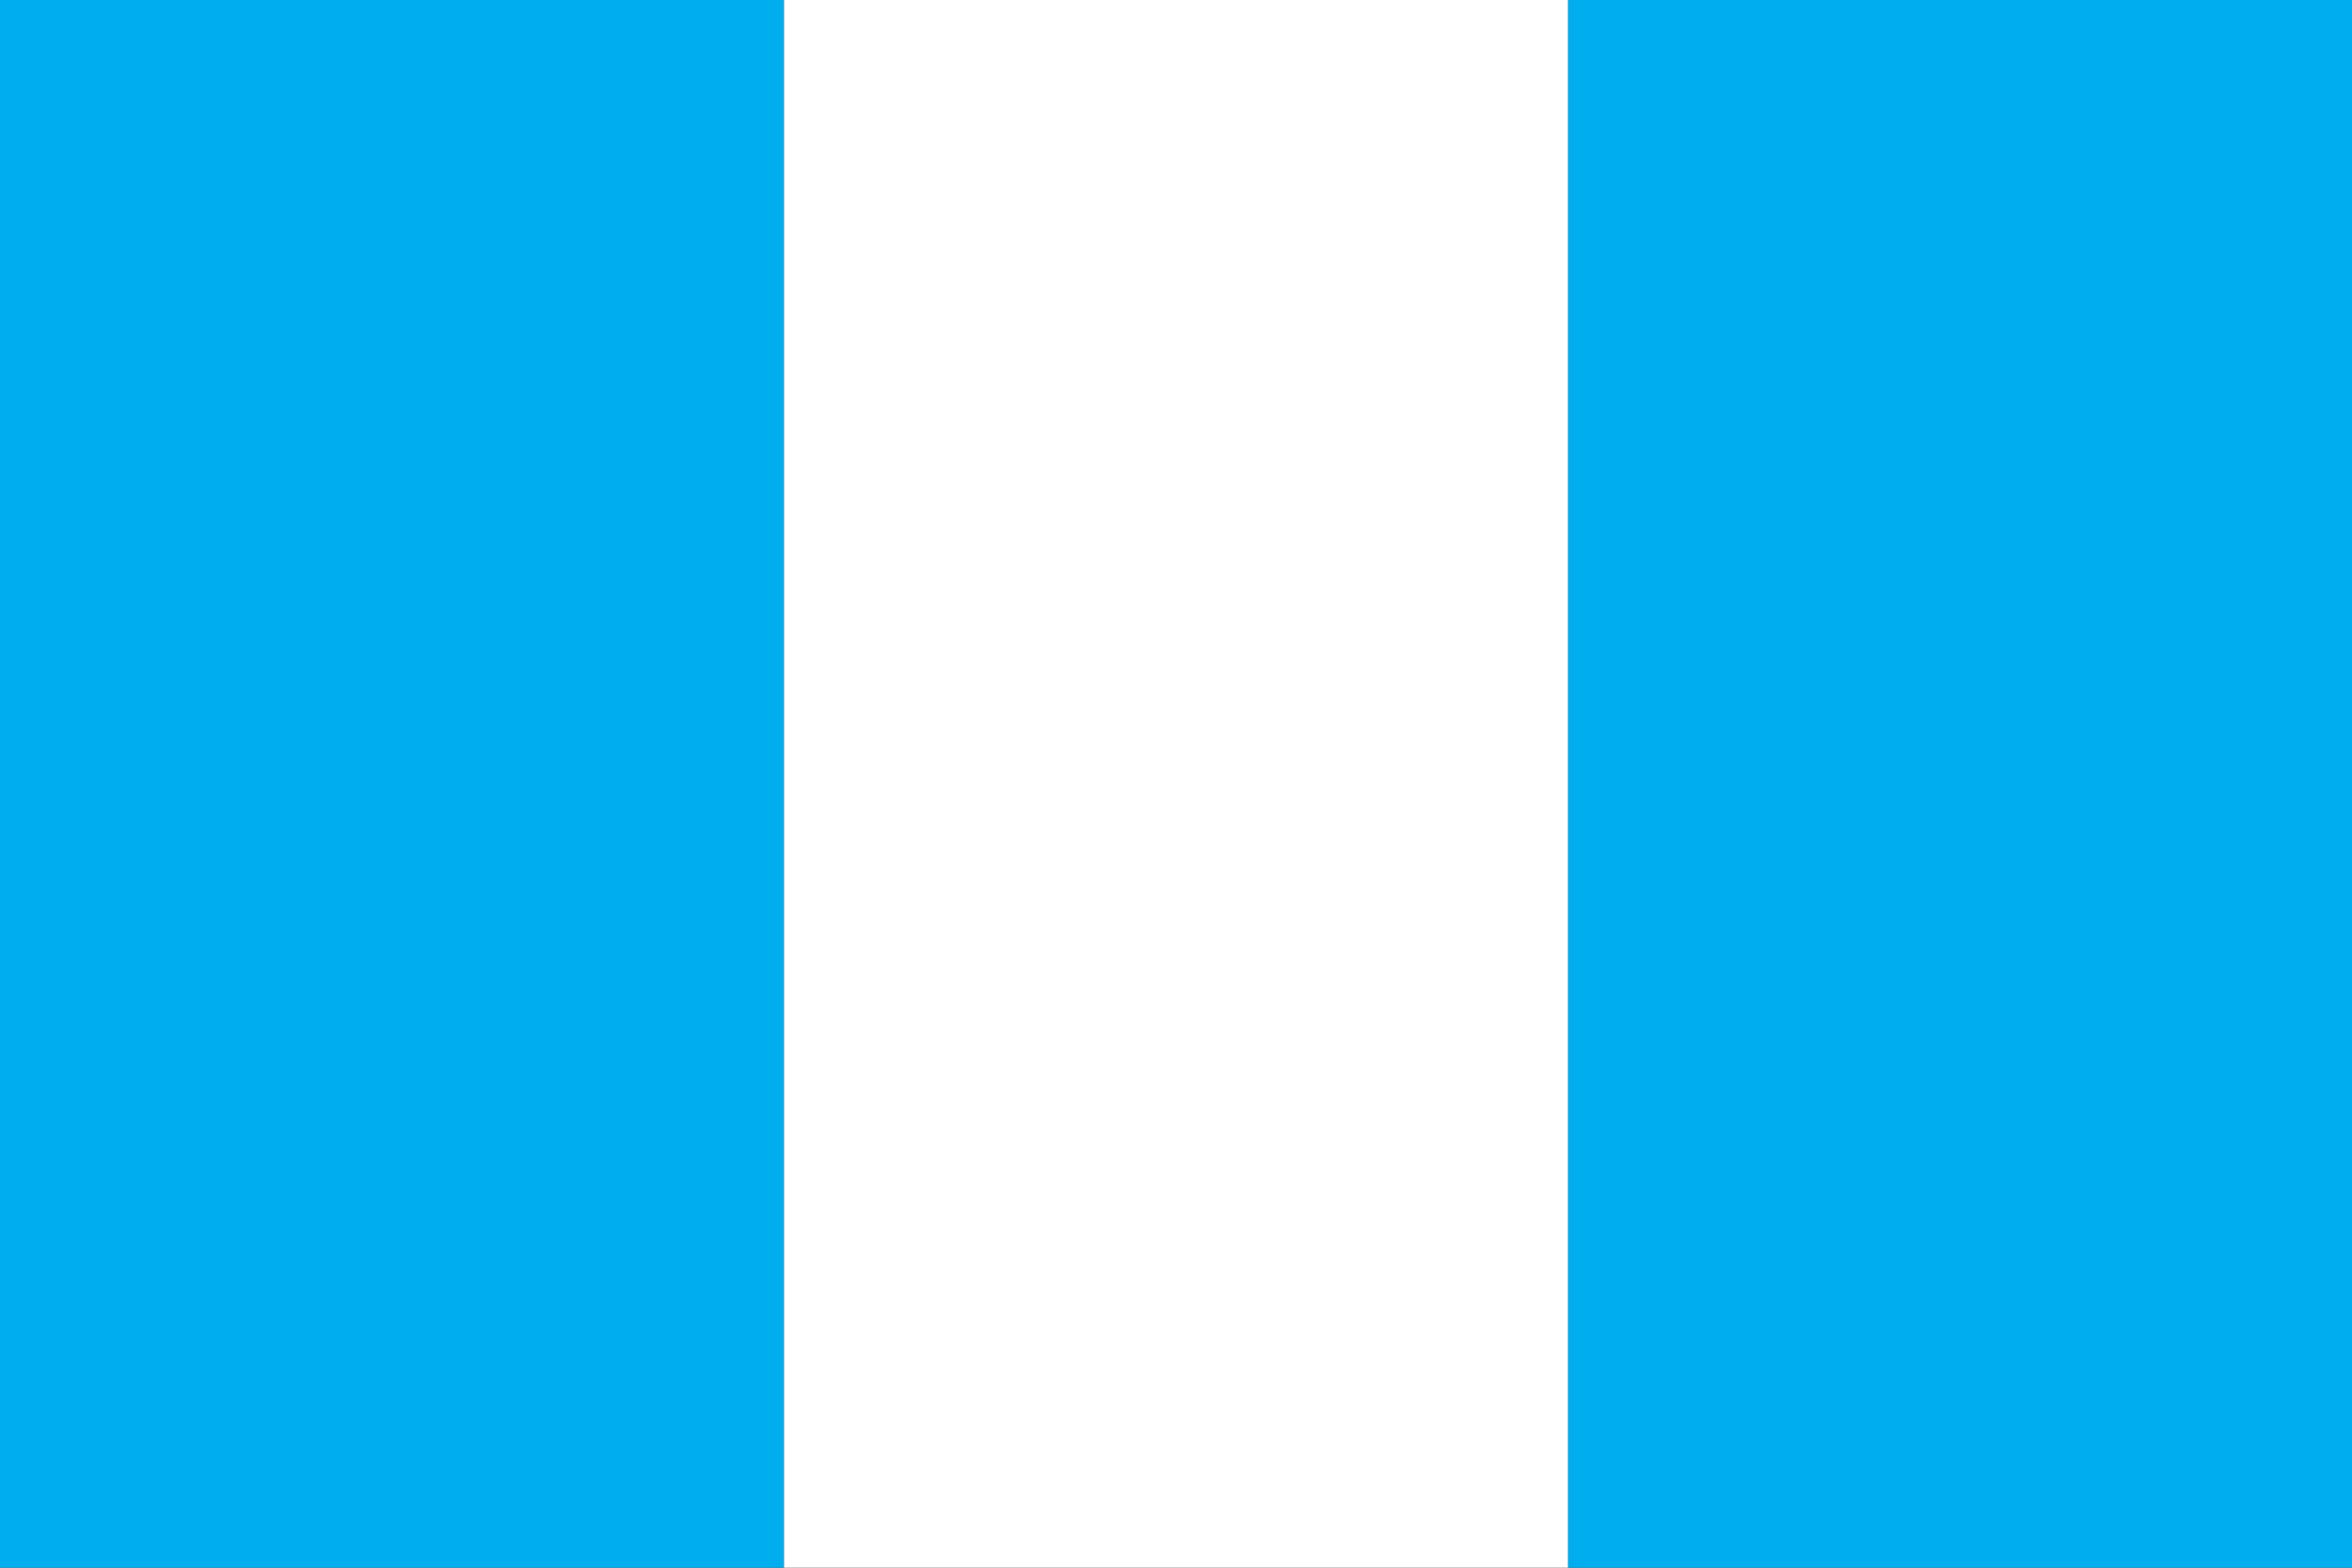 <?xml version="1.0" encoding="UTF-8"?>
<svg width="600" height="400" version="1.1" xmlns="http://www.w3.org/2000/svg">
 <rect width="100%" height="100%" fill="#333333" stroke="none"/>
 <path d="m0 0h200v400h-200z m400 0h200v400h-200z" fill="#00AEEF"/>
 <path d="m200 0h200v400h-200z" fill="#fff"/>
</svg>

